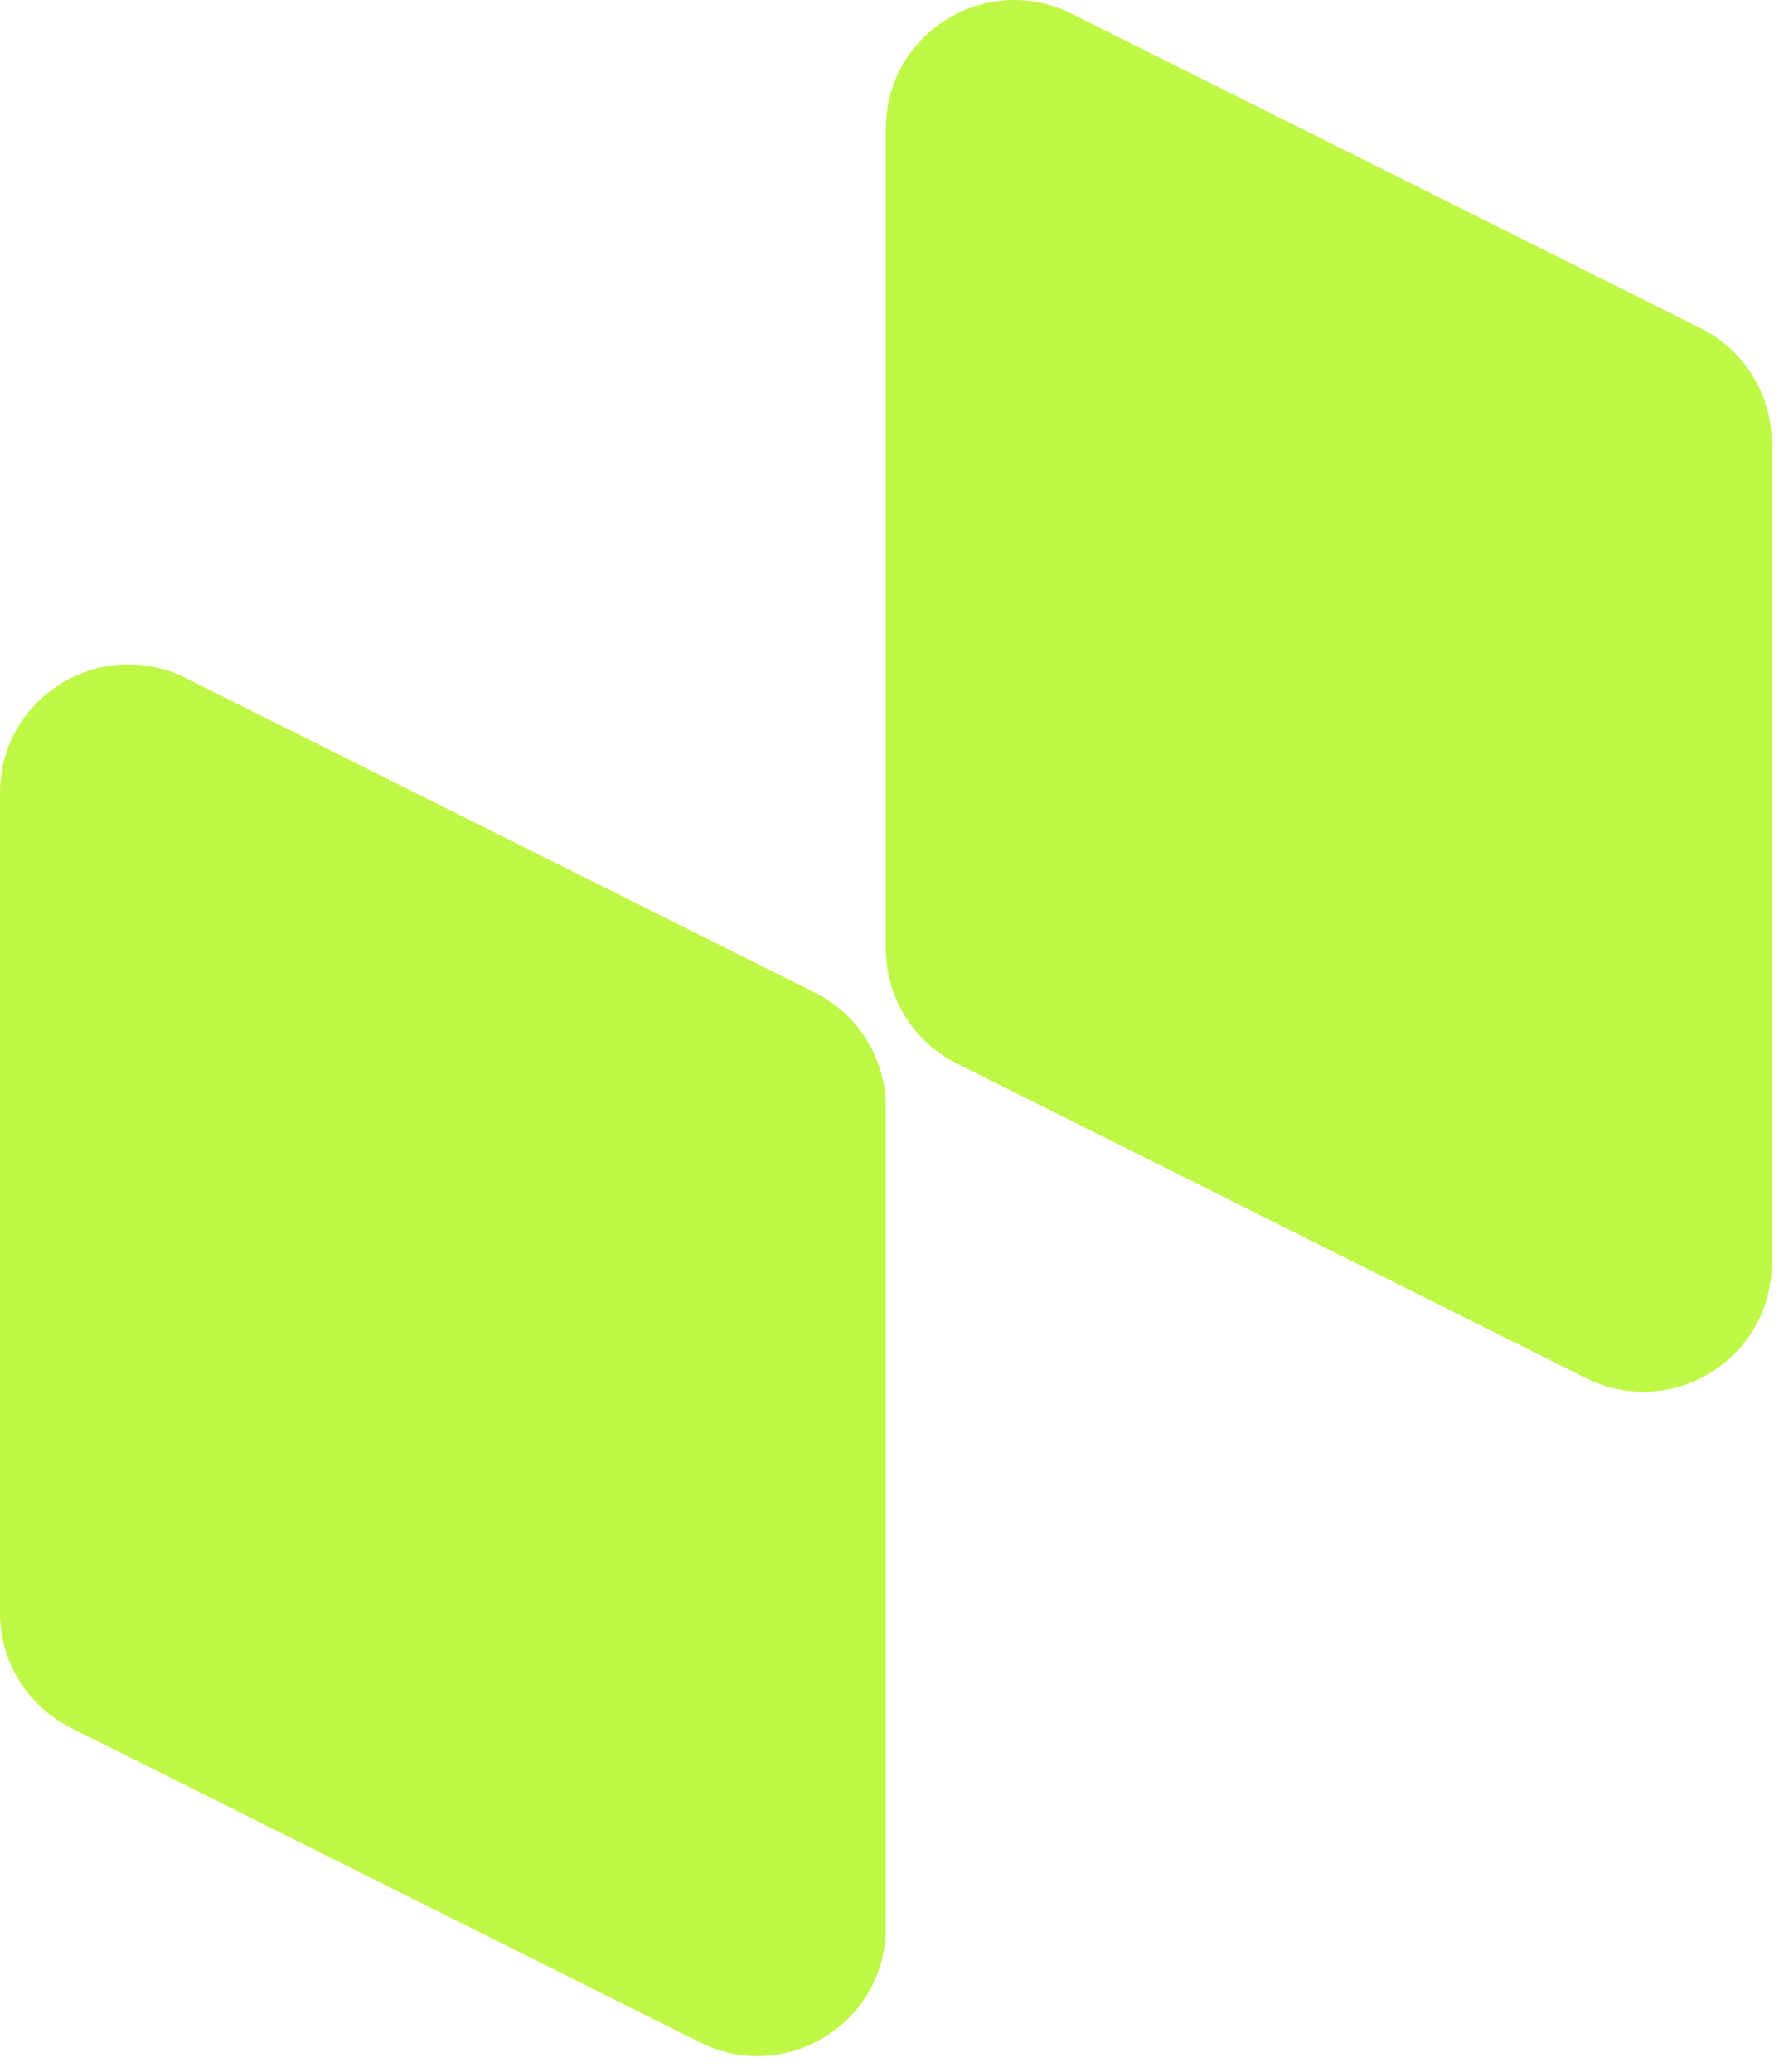<svg width="97" height="113" viewBox="0 0 97 113" fill="none" xmlns="http://www.w3.org/2000/svg">
<path fill-rule="evenodd" clip-rule="evenodd" d="M96.605 68.885V24.16C96.605 21.509 95.106 19.085 92.735 17.899L58.433 0.748C53.779 -1.579 48.302 1.805 48.302 7.009V51.734C48.302 54.386 49.8 56.81 52.172 57.995L86.474 75.147C91.128 77.474 96.605 74.089 96.605 68.885ZM48.302 105.112L48.302 60.387C48.302 57.736 46.804 55.312 44.433 54.126L10.13 36.975C5.476 34.648 0 38.032 0 43.236V87.961C0 90.613 1.498 93.036 3.869 94.222L38.172 111.373C42.826 113.7 48.302 110.316 48.302 105.112Z" fill="#BFF747"/>
</svg>
